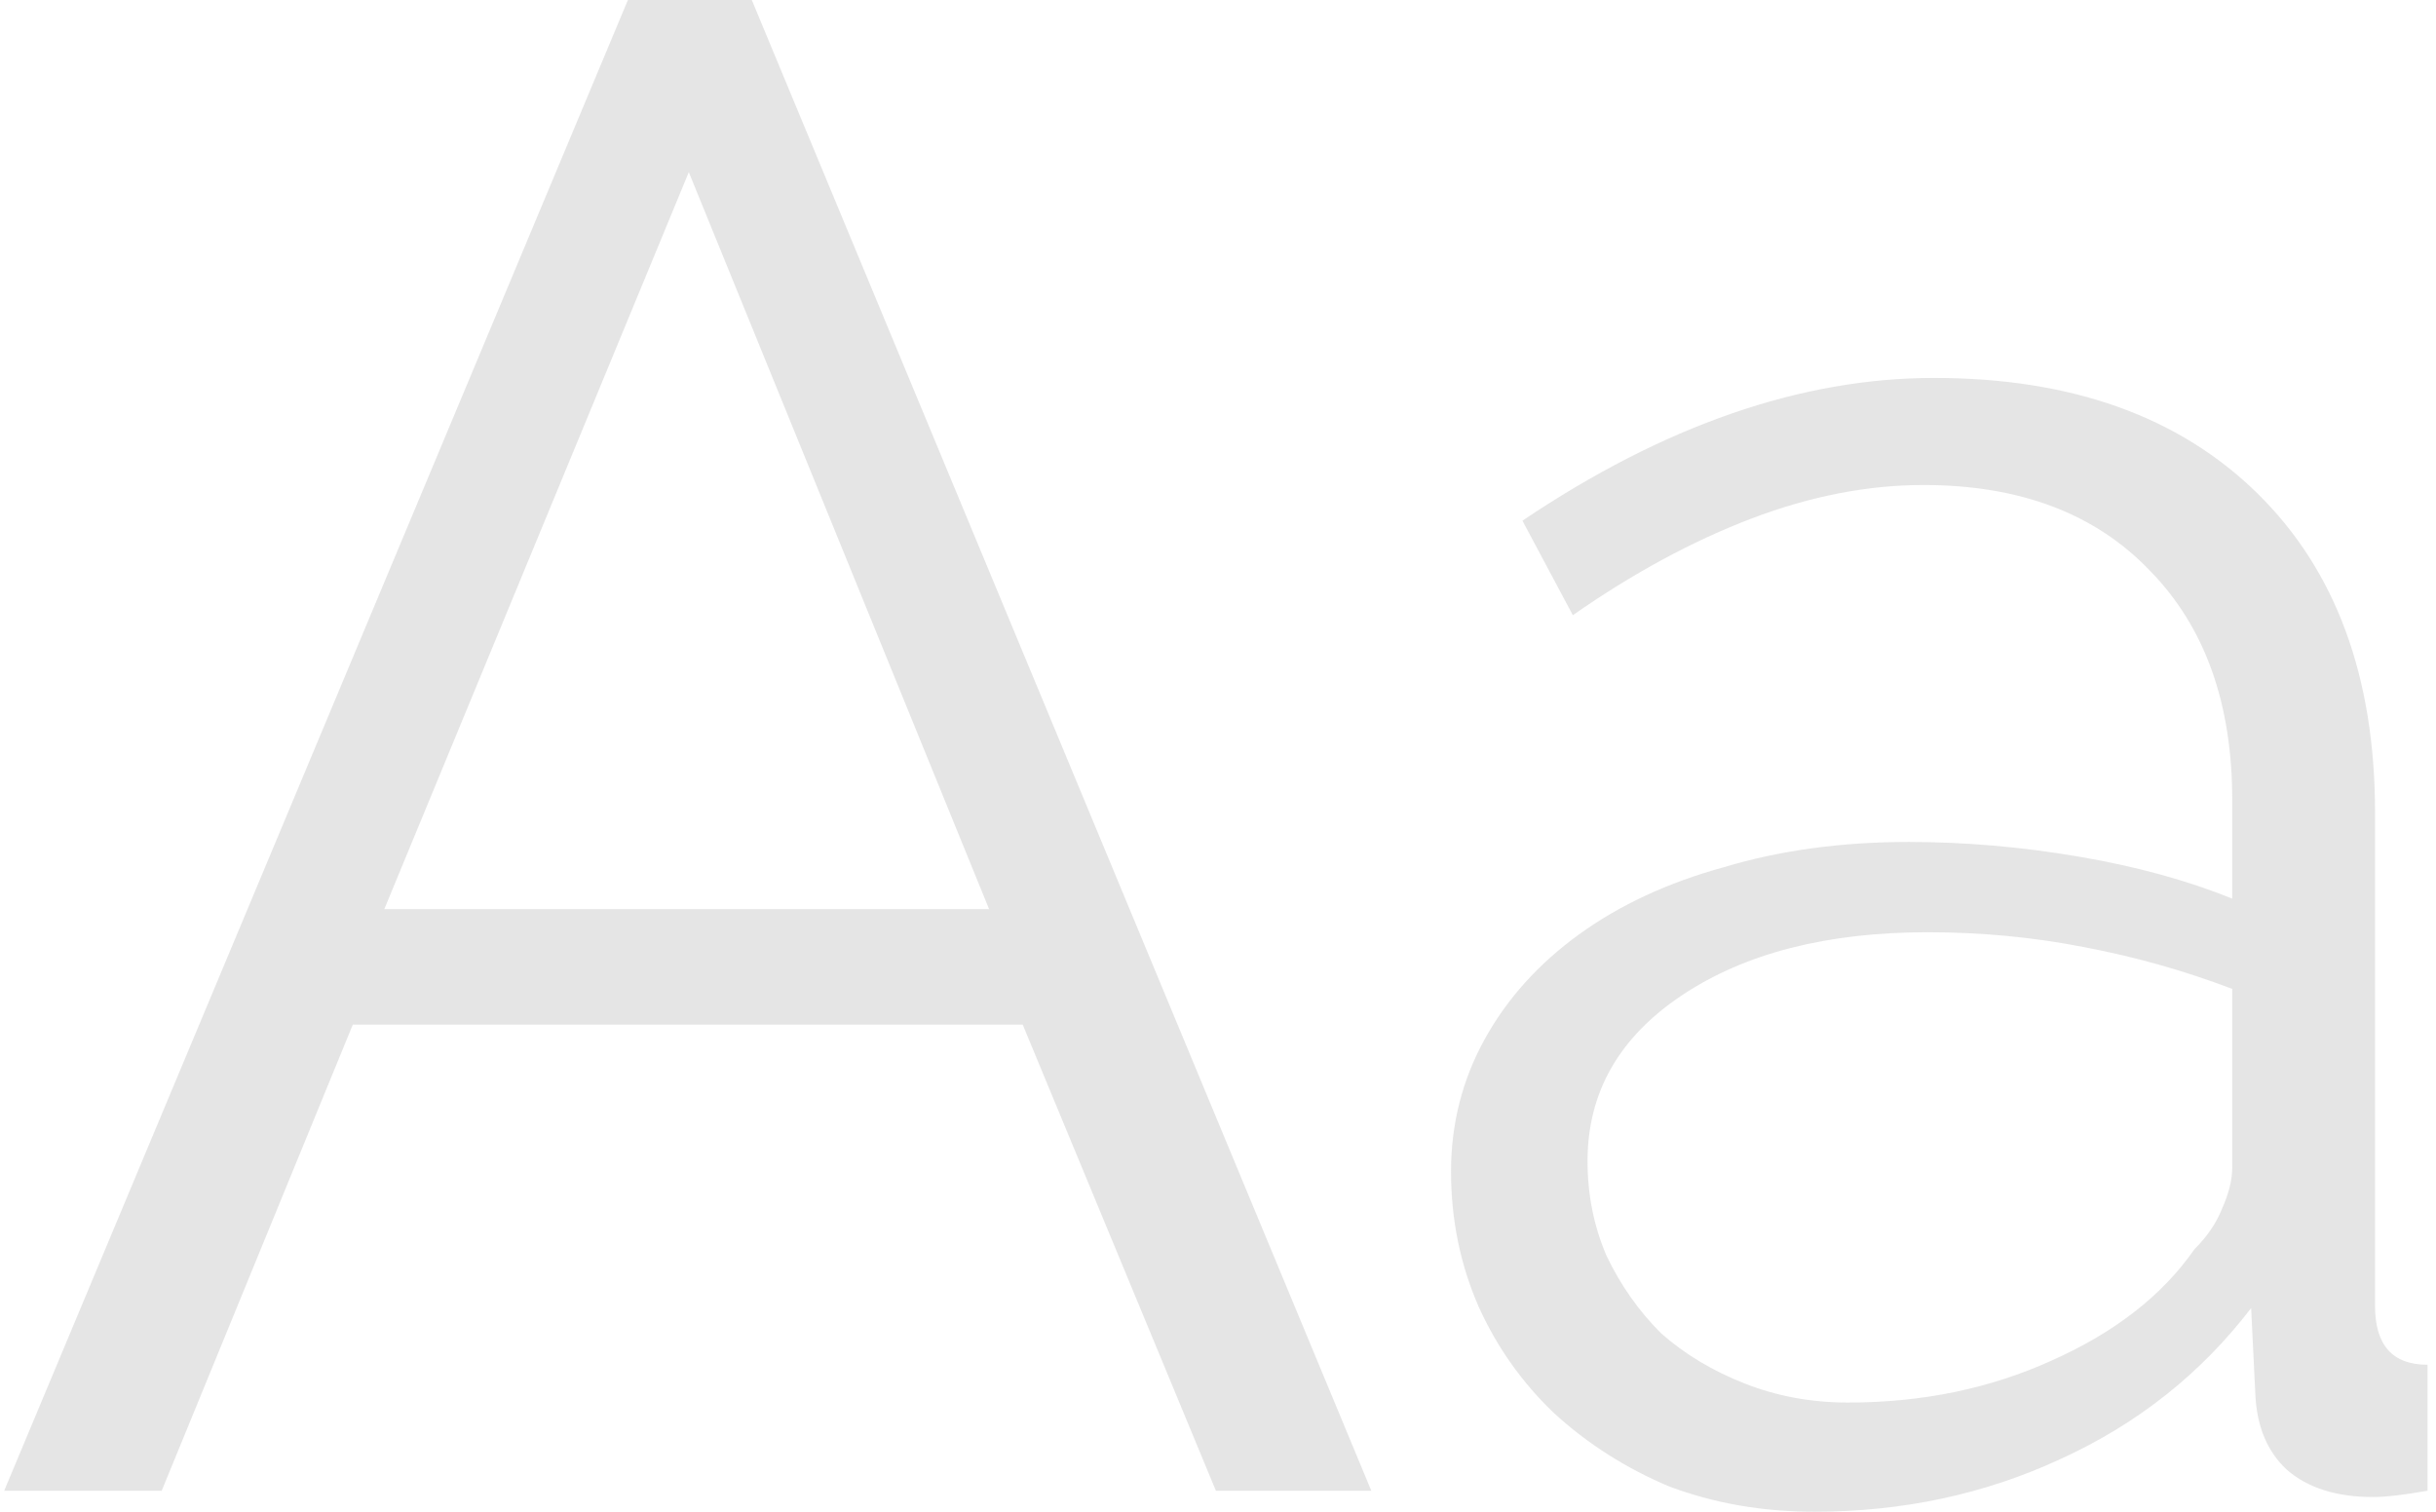<svg width="116" height="72" viewBox="0 0 116 72" fill="none" xmlns="http://www.w3.org/2000/svg">
<path d="M29.9 -3.8147e-06H35.8L65.3 71H57.9L48.7 48.8H16.8L7.7 71H0.2L29.9 -3.8147e-06ZM47.1 43.3L32.8 8.2L18.3 43.3H47.1ZM86.397 72C83.93 72 81.63 71.6 79.497 70.8C77.43 69.933 75.597 68.767 73.997 67.3C72.463 65.833 71.263 64.133 70.397 62.2C69.53 60.2 69.097 58.067 69.097 55.8C69.097 53.533 69.63 51.433 70.697 49.5C71.763 47.567 73.263 45.9 75.197 44.5C77.13 43.1 79.43 42.033 82.097 41.3C84.763 40.5 87.697 40.1 90.897 40.1C93.564 40.1 96.263 40.333 98.997 40.8C101.73 41.267 104.164 41.933 106.297 42.8V38.1C106.297 33.5 104.997 29.867 102.397 27.2C99.797 24.467 96.197 23.1 91.597 23.1C88.93 23.1 86.197 23.633 83.397 24.7C80.597 25.767 77.763 27.3 74.897 29.3L72.497 24.8C79.23 20.267 85.763 18 92.097 18C98.63 18 103.764 19.833 107.497 23.5C111.23 27.167 113.097 32.233 113.097 38.7V62.2C113.097 64.067 113.93 65 115.597 65V71C114.464 71.2 113.597 71.3 112.997 71.3C111.264 71.3 109.897 70.867 108.897 70C107.964 69.133 107.464 67.933 107.397 66.4L107.197 62.3C104.797 65.433 101.764 67.833 98.097 69.5C94.497 71.167 90.597 72 86.397 72ZM87.997 66.8C91.53 66.8 94.763 66.133 97.697 64.8C100.697 63.467 102.964 61.7 104.497 59.5C105.097 58.9 105.53 58.267 105.797 57.6C106.13 56.867 106.297 56.2 106.297 55.6V47.1C104.03 46.233 101.664 45.567 99.197 45.1C96.797 44.633 94.33 44.4 91.797 44.4C86.997 44.4 83.097 45.4 80.097 47.4C77.097 49.4 75.597 52.033 75.597 55.3C75.597 56.9 75.897 58.4 76.497 59.8C77.163 61.2 78.03 62.433 79.097 63.5C80.23 64.5 81.564 65.3 83.097 65.9C84.63 66.5 86.263 66.8 87.997 66.8Z" fill="#999999" fill-opacity="0.25"/>
</svg>
